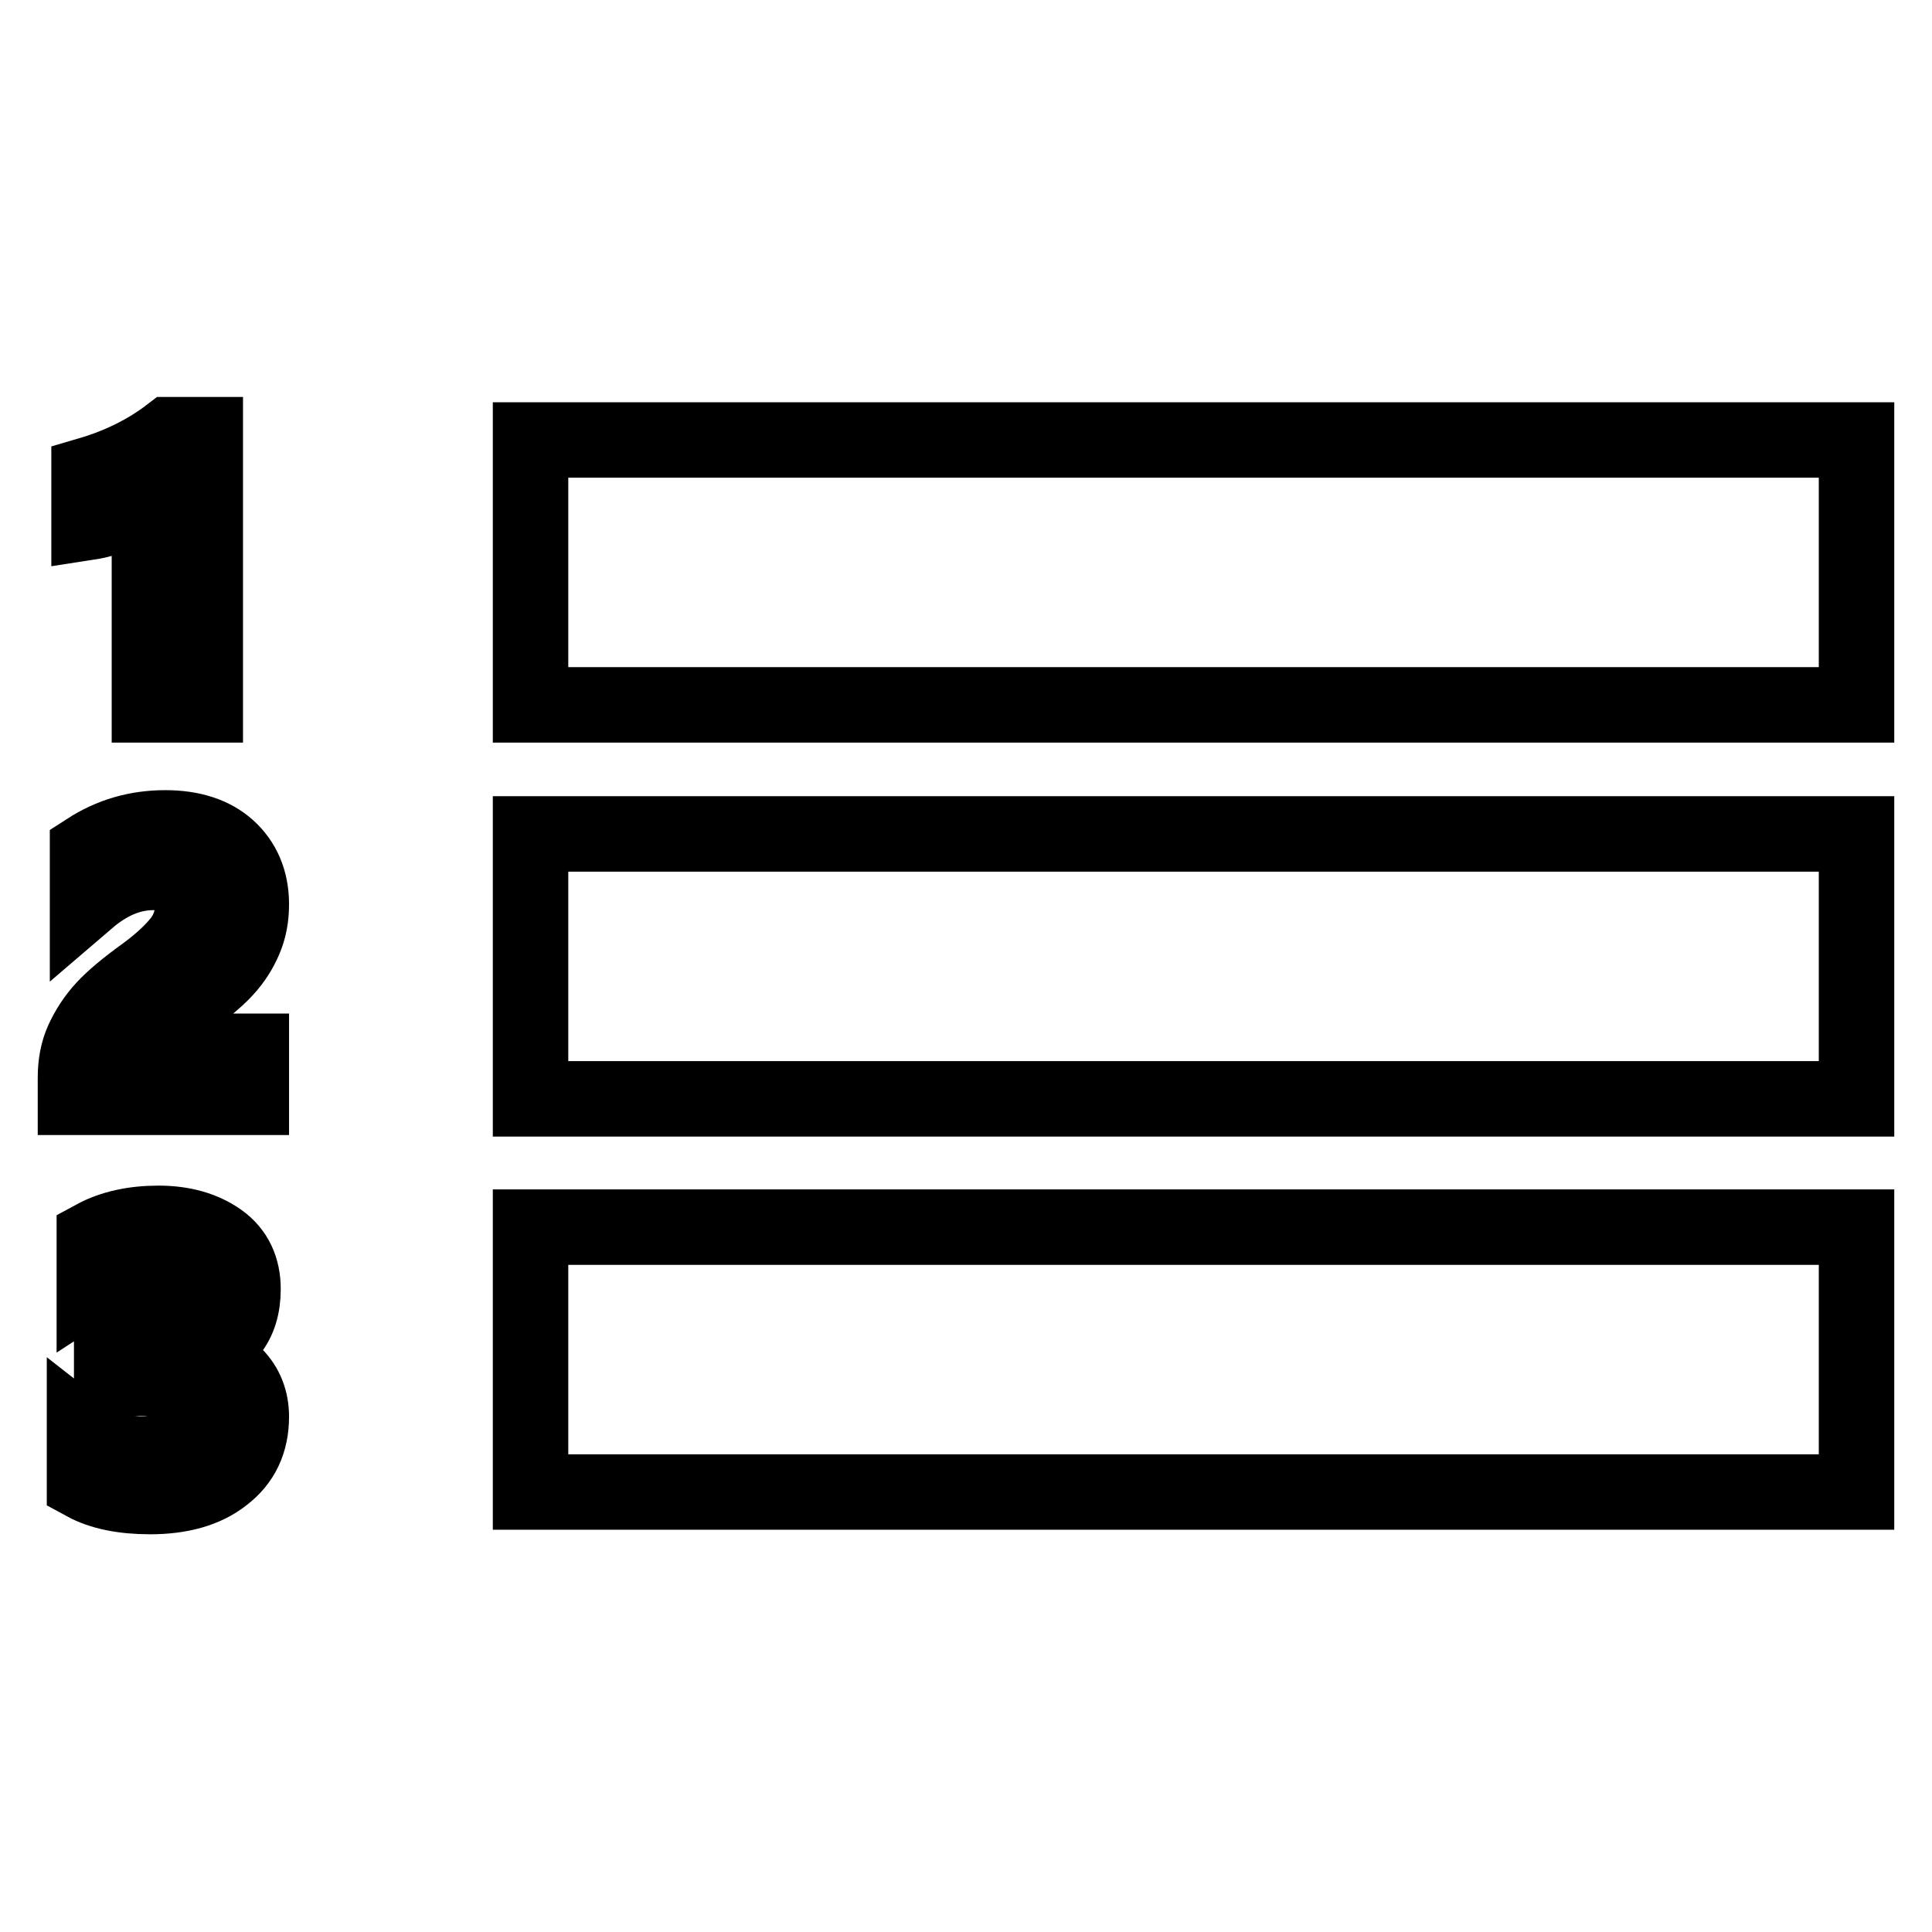 <?xml version="1.0" encoding="utf-8"?>
<!-- Svg Vector Icons : http://www.onlinewebfonts.com/icon -->
<!DOCTYPE svg PUBLIC "-//W3C//DTD SVG 1.1//EN" "http://www.w3.org/Graphics/SVG/1.1/DTD/svg11.dtd">
<svg version="1.1" xmlns="http://www.w3.org/2000/svg" xmlns:xlink="http://www.w3.org/1999/xlink" x="0px" y="0px" viewBox="0 0 256 256" enable-background="new 0 0 256 256" xml:space="preserve">
<g> <path stroke-width="10" fill-opacity="0" stroke="#000000"  d="M27.2,57.6v35.8h-7.4V65.9c-0.9,0.8-2.1,1.5-3.7,2.1c-1.6,0.6-3,1-4.3,1.2v-6.3c4.1-1.2,7.7-3,10.7-5.3 H27.2z M18.4,139.3h14.9v6.1H10v-2.6c0-1.8,0.3-3.5,1-5c0.7-1.5,1.6-2.9,2.8-4.2c1.2-1.3,3-2.8,5.5-4.6c2.3-1.7,3.8-3.2,4.8-4.5 c0.9-1.3,1.4-2.7,1.4-4.2c0-3.2-1.7-4.7-5.2-4.7c-3,0-5.9,1.2-8.7,3.6v-6.5c3.1-2,6.5-3,10.3-3c3.5,0,6.3,0.9,8.3,2.7 c2,1.8,3.1,4.3,3.1,7.4c0,1.8-0.3,3.3-0.9,4.7c-0.6,1.4-1.4,2.7-2.6,4c-1.1,1.2-2.9,2.7-5.4,4.5c-2.4,1.7-4,3-4.8,3.9 C18.9,137.8,18.4,138.6,18.4,139.3z M11.2,190.1c2.3,1.8,5.1,2.6,8.2,2.6c2,0,3.6-0.4,4.7-1.3c1.2-0.9,1.7-2.1,1.7-3.7 c0-1.6-0.7-2.9-2.1-3.8c-1.4-0.9-3.3-1.3-5.8-1.3h-3.1V177h2.9c4.7,0,7.1-1.6,7.1-4.8c0-3-1.8-4.5-5.4-4.5c-2.4,0-4.6,0.8-6.9,2.3 v-6c2.4-1.3,5.3-1.9,8.5-1.9c3.3,0,6,0.8,8.1,2.3c2.1,1.5,3.1,3.7,3.1,6.4c0,4.6-2.3,7.5-7,8.6v0.1c2.4,0.3,4.4,1.2,5.9,2.7 c1.5,1.5,2.2,3.4,2.2,5.5c0,3.3-1.2,5.9-3.7,7.8c-2.4,1.9-5.7,2.8-9.7,2.8c-3.6,0-6.5-0.6-8.7-1.8V190.1z M70.3,58.3H246v35.1H70.3 V58.3z M70.3,110.5H246v35.1H70.3V110.5z M70.3,162.6H246v35.1H70.3V162.6z"/></g>
</svg>